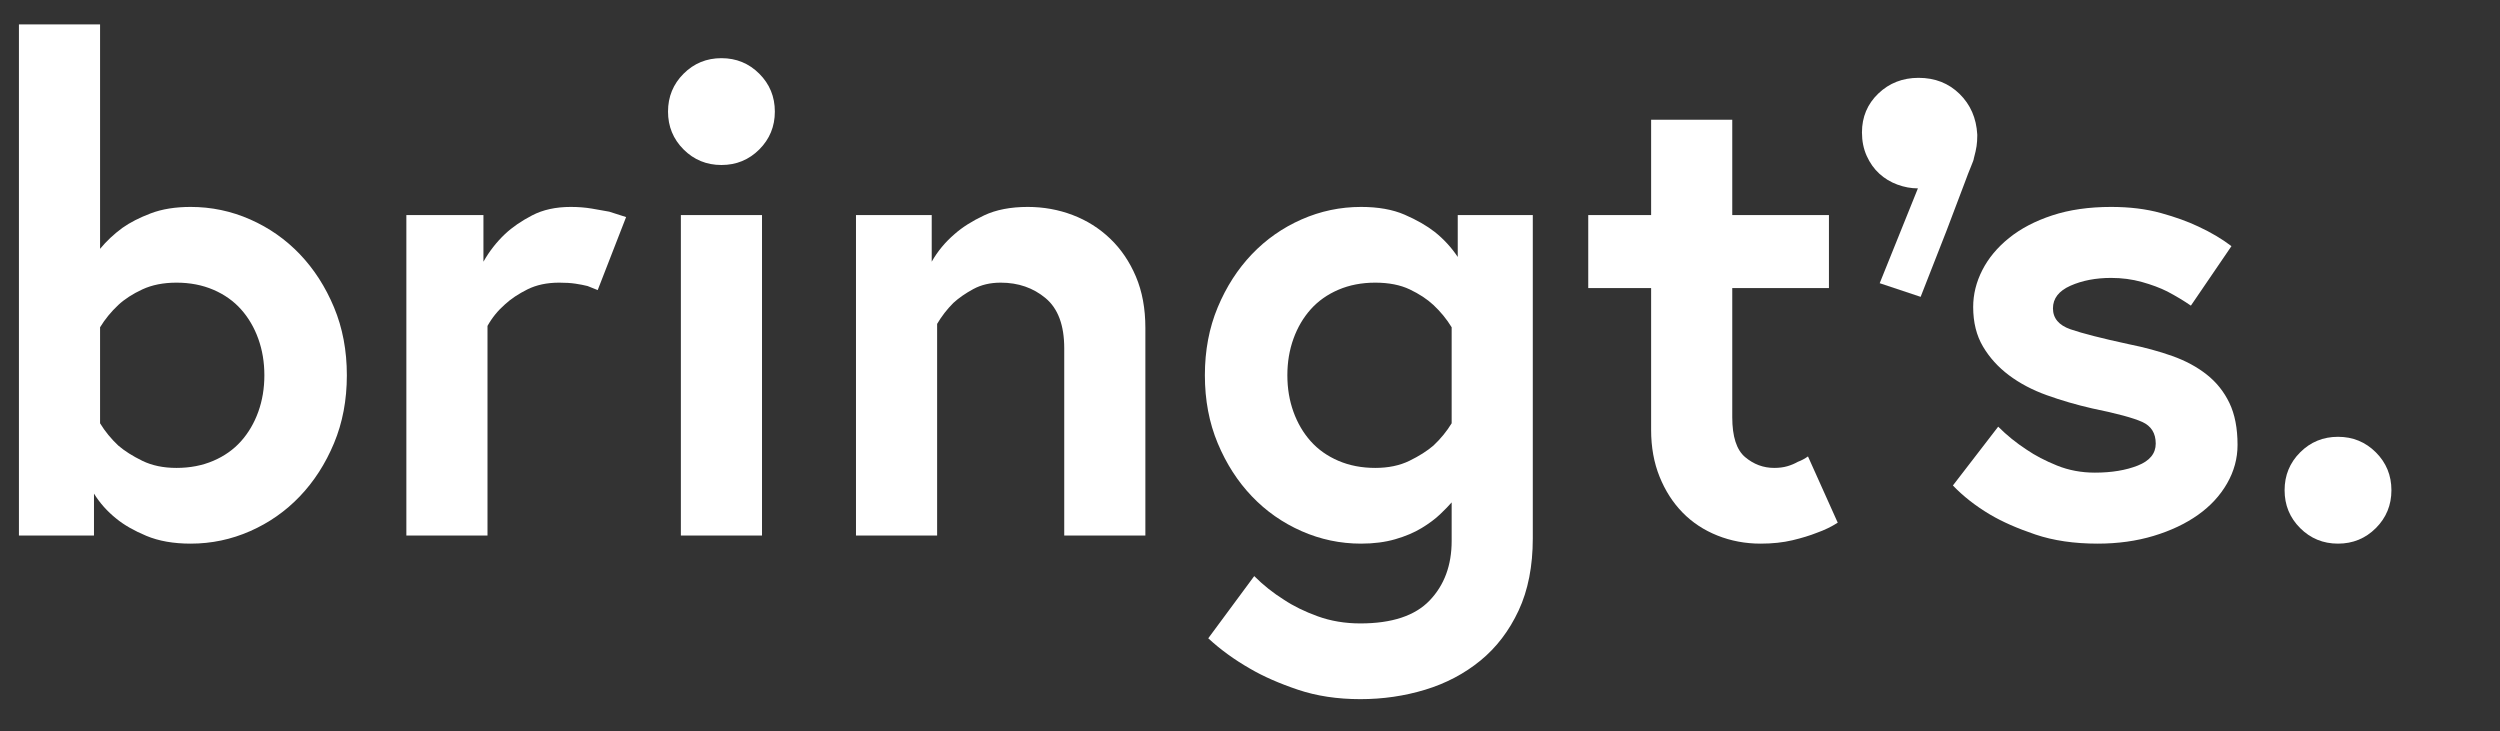 <?xml version="1.0" encoding="UTF-8"?>
<svg width="513px" height="150px" viewBox="0 0 513 150" version="1.1" xmlns="http://www.w3.org/2000/svg" xmlns:xlink="http://www.w3.org/1999/xlink">
    <rect x="0" y="0" width="513" height="150" fill="#333333" stroke="none"/>
    <title>bringts</title>
    <g id="bringts" stroke="none" stroke-width="1" fill="none" fill-rule="evenodd">
        <g transform="translate(3.885, 5)" fill="#FFFFFF" fill-rule="nonzero">
            <path d="M464.914,95.594 C464.914,98.646 465.977,101.236 468.105,103.363 C470.232,105.491 472.822,106.554 475.874,106.554 C478.927,106.554 481.516,105.491 483.644,103.363 C485.771,101.236 486.835,98.646 486.835,95.594 C486.835,92.541 485.771,89.951 483.644,87.824 C481.516,85.697 478.927,84.633 475.874,84.633 C472.822,84.633 470.232,85.697 468.105,87.824 C465.977,89.951 464.914,92.541 464.914,95.594 Z" id="punkt"></path>
            <path d="M396.849,94.622 C398.976,96.842 401.52,98.831 404.479,100.588 C406.977,102.068 410.075,103.433 413.775,104.681 C417.475,105.93 421.73,106.554 426.539,106.554 C430.702,106.554 434.54,106.022 438.055,104.959 C441.57,103.895 444.599,102.461 447.143,100.658 C449.686,98.854 451.675,96.704 453.109,94.206 C454.542,91.709 455.259,89.073 455.259,86.298 C455.259,82.876 454.704,80.008 453.594,77.696 C452.484,75.383 450.935,73.441 448.946,71.869 C446.958,70.296 444.599,69.024 441.87,68.053 C439.142,67.082 436.159,66.273 432.922,65.625 C427.372,64.423 423.395,63.405 420.99,62.573 C418.585,61.74 417.382,60.307 417.382,58.272 C417.382,56.237 418.585,54.688 420.99,53.624 C423.395,52.56 426.169,52.028 429.314,52.028 C431.534,52.028 433.638,52.306 435.627,52.861 C437.616,53.416 439.35,54.063 440.83,54.803 C442.587,55.728 444.206,56.699 445.686,57.717 L454.01,45.508 C452.068,44.028 449.802,42.686 447.212,41.484 C445.085,40.467 442.518,39.542 439.512,38.709 C436.506,37.877 433.107,37.461 429.314,37.461 C424.782,37.461 420.758,38.039 417.244,39.195 C413.729,40.351 410.769,41.9 408.364,43.843 C405.959,45.785 404.132,47.982 402.884,50.433 C401.635,52.884 401.011,55.405 401.011,57.994 C401.011,61.139 401.681,63.845 403.023,66.111 C404.364,68.377 406.144,70.343 408.364,72.007 C410.584,73.672 413.174,75.037 416.134,76.1 C419.094,77.164 422.192,78.066 425.429,78.806 C430.424,79.823 433.847,80.748 435.696,81.581 C437.546,82.413 438.471,83.893 438.471,86.02 C438.471,88.055 437.246,89.558 434.795,90.53 C432.343,91.501 429.407,91.986 425.984,91.986 C423.21,91.986 420.62,91.501 418.215,90.53 C415.81,89.558 413.729,88.472 411.971,87.269 C409.844,85.882 407.902,84.309 406.144,82.552 L396.849,94.622 Z" id="s"></path>
            <path d="M322.022,54.11 L334.925,54.11 L334.925,83.246 C334.925,86.76 335.503,89.951 336.659,92.819 C337.815,95.686 339.388,98.137 341.376,100.172 C343.365,102.207 345.747,103.779 348.521,104.889 C351.296,105.999 354.256,106.554 357.401,106.554 C359.806,106.554 361.98,106.323 363.922,105.861 C365.864,105.398 367.529,104.889 368.917,104.334 C370.489,103.779 371.923,103.086 373.218,102.253 L367.113,88.657 C366.466,89.119 365.772,89.489 365.032,89.766 C364.384,90.136 363.668,90.437 362.881,90.668 C362.095,90.9 361.193,91.015 360.176,91.015 C357.956,91.015 355.967,90.275 354.21,88.795 C352.453,87.315 351.574,84.587 351.574,80.609 L351.574,54.11 L371.414,54.11 L371.414,39.125 L351.574,39.125 L351.574,19.563 L334.925,19.563 L334.925,39.125 L322.022,39.125 L322.022,54.11 Z" id="t"></path>
            <path d="M378.189,22.173 C378.189,23.947 378.515,25.557 379.169,27.003 C379.822,28.45 380.685,29.663 381.759,30.643 C382.832,31.623 384.069,32.37 385.469,32.883 C386.869,33.397 388.269,33.653 389.669,33.653 L381.829,53.113 L390.229,55.913 C392.189,50.873 393.962,46.347 395.549,42.333 C396.202,40.56 396.855,38.833 397.509,37.153 C398.162,35.473 398.745,33.933 399.259,32.533 C399.772,31.133 400.215,29.99 400.589,29.103 C400.962,28.217 401.149,27.68 401.149,27.493 C401.429,26.467 401.615,25.627 401.709,24.973 C401.802,24.32 401.849,23.62 401.849,22.873 L401.849,22.593 C401.662,19.233 400.449,16.457 398.209,14.263 C395.969,12.07 393.169,10.973 389.809,10.973 C386.542,10.973 383.789,12.047 381.549,14.193 C379.309,16.34 378.189,19 378.189,22.173 Z" id="Path"></path>
            <path d="M293.996,81.858 C292.978,83.523 291.729,85.049 290.25,86.437 C288.955,87.547 287.313,88.587 285.324,89.558 C283.336,90.53 281,91.015 278.318,91.015 C275.543,91.015 273.022,90.53 270.756,89.558 C268.49,88.587 266.594,87.246 265.068,85.535 C263.542,83.824 262.362,81.812 261.53,79.5 C260.697,77.187 260.281,74.69 260.281,72.007 C260.281,69.325 260.697,66.828 261.53,64.515 C262.362,62.203 263.542,60.191 265.068,58.48 C266.594,56.769 268.49,55.428 270.756,54.456 C273.022,53.485 275.543,53 278.318,53 C281.093,53 283.451,53.462 285.394,54.387 C287.336,55.312 288.955,56.376 290.25,57.578 C291.729,58.966 292.978,60.492 293.996,62.157 L293.996,81.858 Z M293.996,105.999 C293.996,110.994 292.493,115.064 289.486,118.209 C286.48,121.354 281.74,122.926 275.265,122.926 C272.121,122.926 269.207,122.44 266.525,121.469 C263.842,120.498 261.53,119.365 259.587,118.07 C257.368,116.683 255.333,115.064 253.483,113.214 L244.048,125.978 C246.546,128.291 249.413,130.372 252.65,132.222 C255.333,133.794 258.593,135.228 262.432,136.523 C266.27,137.818 270.548,138.465 275.265,138.465 C279.89,138.465 284.33,137.818 288.585,136.523 C292.839,135.228 296.609,133.239 299.892,130.557 C303.176,127.874 305.789,124.452 307.731,120.29 C309.674,116.128 310.645,111.179 310.645,105.444 L310.645,39.125 L295.244,39.125 L295.244,47.727 C293.949,45.785 292.377,44.074 290.527,42.594 C288.862,41.299 286.804,40.12 284.353,39.056 C281.902,37.992 278.919,37.461 275.404,37.461 C271.149,37.461 267.08,38.316 263.195,40.027 C259.31,41.738 255.911,44.12 252.997,47.172 C250.084,50.225 247.748,53.855 245.991,58.064 C244.233,62.272 243.355,66.92 243.355,72.007 C243.355,77.095 244.233,81.743 245.991,85.951 C247.748,90.16 250.084,93.79 252.997,96.842 C255.911,99.895 259.31,102.276 263.195,103.988 C267.08,105.699 271.149,106.554 275.404,106.554 C277.994,106.554 280.329,106.254 282.411,105.653 C284.492,105.051 286.295,104.288 287.822,103.363 C289.348,102.438 290.62,101.49 291.637,100.519 C292.654,99.548 293.441,98.739 293.996,98.091 L293.996,105.999 Z" id="g"></path>
            <path d="M207.004,37.461 C203.489,37.461 200.506,38.039 198.055,39.195 C195.604,40.351 193.592,41.623 192.02,43.01 C190.077,44.675 188.505,46.571 187.303,48.699 L187.303,39.125 L171.763,39.125 L171.763,104.889 L188.412,104.889 L188.412,61.463 C189.337,59.891 190.447,58.457 191.742,57.162 C192.852,56.145 194.217,55.196 195.835,54.318 C197.454,53.439 199.327,53 201.454,53 C205.062,53 208.137,54.063 210.681,56.191 C213.224,58.318 214.496,61.74 214.496,66.458 L214.496,104.889 L231.145,104.889 L231.145,62.295 C231.145,58.318 230.498,54.803 229.203,51.751 C227.908,48.699 226.15,46.109 223.931,43.981 C221.711,41.854 219.144,40.235 216.23,39.125 C213.317,38.015 210.241,37.461 207.004,37.461 Z" id="n"></path>
            <path d="M135.829,104.889 L152.478,104.889 L152.478,39.125 L135.829,39.125 L135.829,104.889 Z M133.193,17.898 C133.193,20.95 134.257,23.54 136.384,25.667 C138.511,27.795 141.101,28.858 144.154,28.858 C147.206,28.858 149.796,27.795 151.923,25.667 C154.051,23.54 155.114,20.95 155.114,17.898 C155.114,14.845 154.051,12.256 151.923,10.128 C149.796,8.001 147.206,6.937 144.154,6.937 C141.101,6.937 138.511,8.001 136.384,10.128 C134.257,12.256 133.193,14.845 133.193,17.898 Z" id="i"></path>
            <path d="M113.214,37.461 C110.162,37.461 107.526,38.039 105.306,39.195 C103.086,40.351 101.236,41.623 99.756,43.01 C97.999,44.675 96.519,46.571 95.316,48.699 L95.316,39.125 L79.5,39.125 L79.5,104.889 L96.149,104.889 L96.149,61.879 C97.074,60.214 98.276,58.734 99.756,57.439 C100.958,56.33 102.485,55.312 104.334,54.387 C106.184,53.462 108.358,53 110.855,53 C112.15,53 113.26,53.069 114.185,53.208 C115.11,53.347 115.943,53.508 116.683,53.693 C117.423,53.971 118.116,54.248 118.764,54.526 L124.591,39.542 C123.481,39.172 122.325,38.802 121.122,38.432 C120.105,38.247 118.926,38.039 117.584,37.807 C116.243,37.576 114.786,37.461 113.214,37.461 Z" id="r"></path>
            <path d="M16.649,62.157 C17.667,60.492 18.915,58.966 20.395,57.578 C21.69,56.376 23.332,55.312 25.321,54.387 C27.309,53.462 29.645,53 32.327,53 C35.102,53 37.622,53.485 39.889,54.456 C42.155,55.428 44.051,56.769 45.577,58.48 C47.103,60.191 48.282,62.203 49.115,64.515 C49.947,66.828 50.364,69.325 50.364,72.007 C50.364,74.69 49.947,77.187 49.115,79.5 C48.282,81.812 47.103,83.824 45.577,85.535 C44.051,87.246 42.155,88.587 39.889,89.558 C37.622,90.53 35.102,91.015 32.327,91.015 C29.645,91.015 27.309,90.53 25.321,89.558 C23.332,88.587 21.69,87.547 20.395,86.437 C18.915,85.049 17.667,83.523 16.649,81.858 L16.649,62.157 Z M15.4,96.287 C16.603,98.23 18.129,99.941 19.979,101.421 C21.551,102.716 23.609,103.895 26.153,104.959 C28.697,106.022 31.726,106.554 35.241,106.554 C39.495,106.554 43.565,105.699 47.45,103.988 C51.335,102.276 54.734,99.895 57.648,96.842 C60.561,93.79 62.897,90.16 64.654,85.951 C66.411,81.743 67.29,77.095 67.29,72.007 C67.29,66.92 66.411,62.272 64.654,58.064 C62.897,53.855 60.561,50.225 57.648,47.172 C54.734,44.12 51.335,41.738 47.45,40.027 C43.565,38.316 39.495,37.461 35.241,37.461 C32.096,37.461 29.367,37.9 27.055,38.779 C24.742,39.657 22.8,40.652 21.228,41.762 C19.47,43.056 17.944,44.49 16.649,46.063 L16.649,0 L0,0 L0,104.889 L15.4,104.889 L15.4,96.287 Z" id="b"></path>
        </g>
    </g>
</svg>